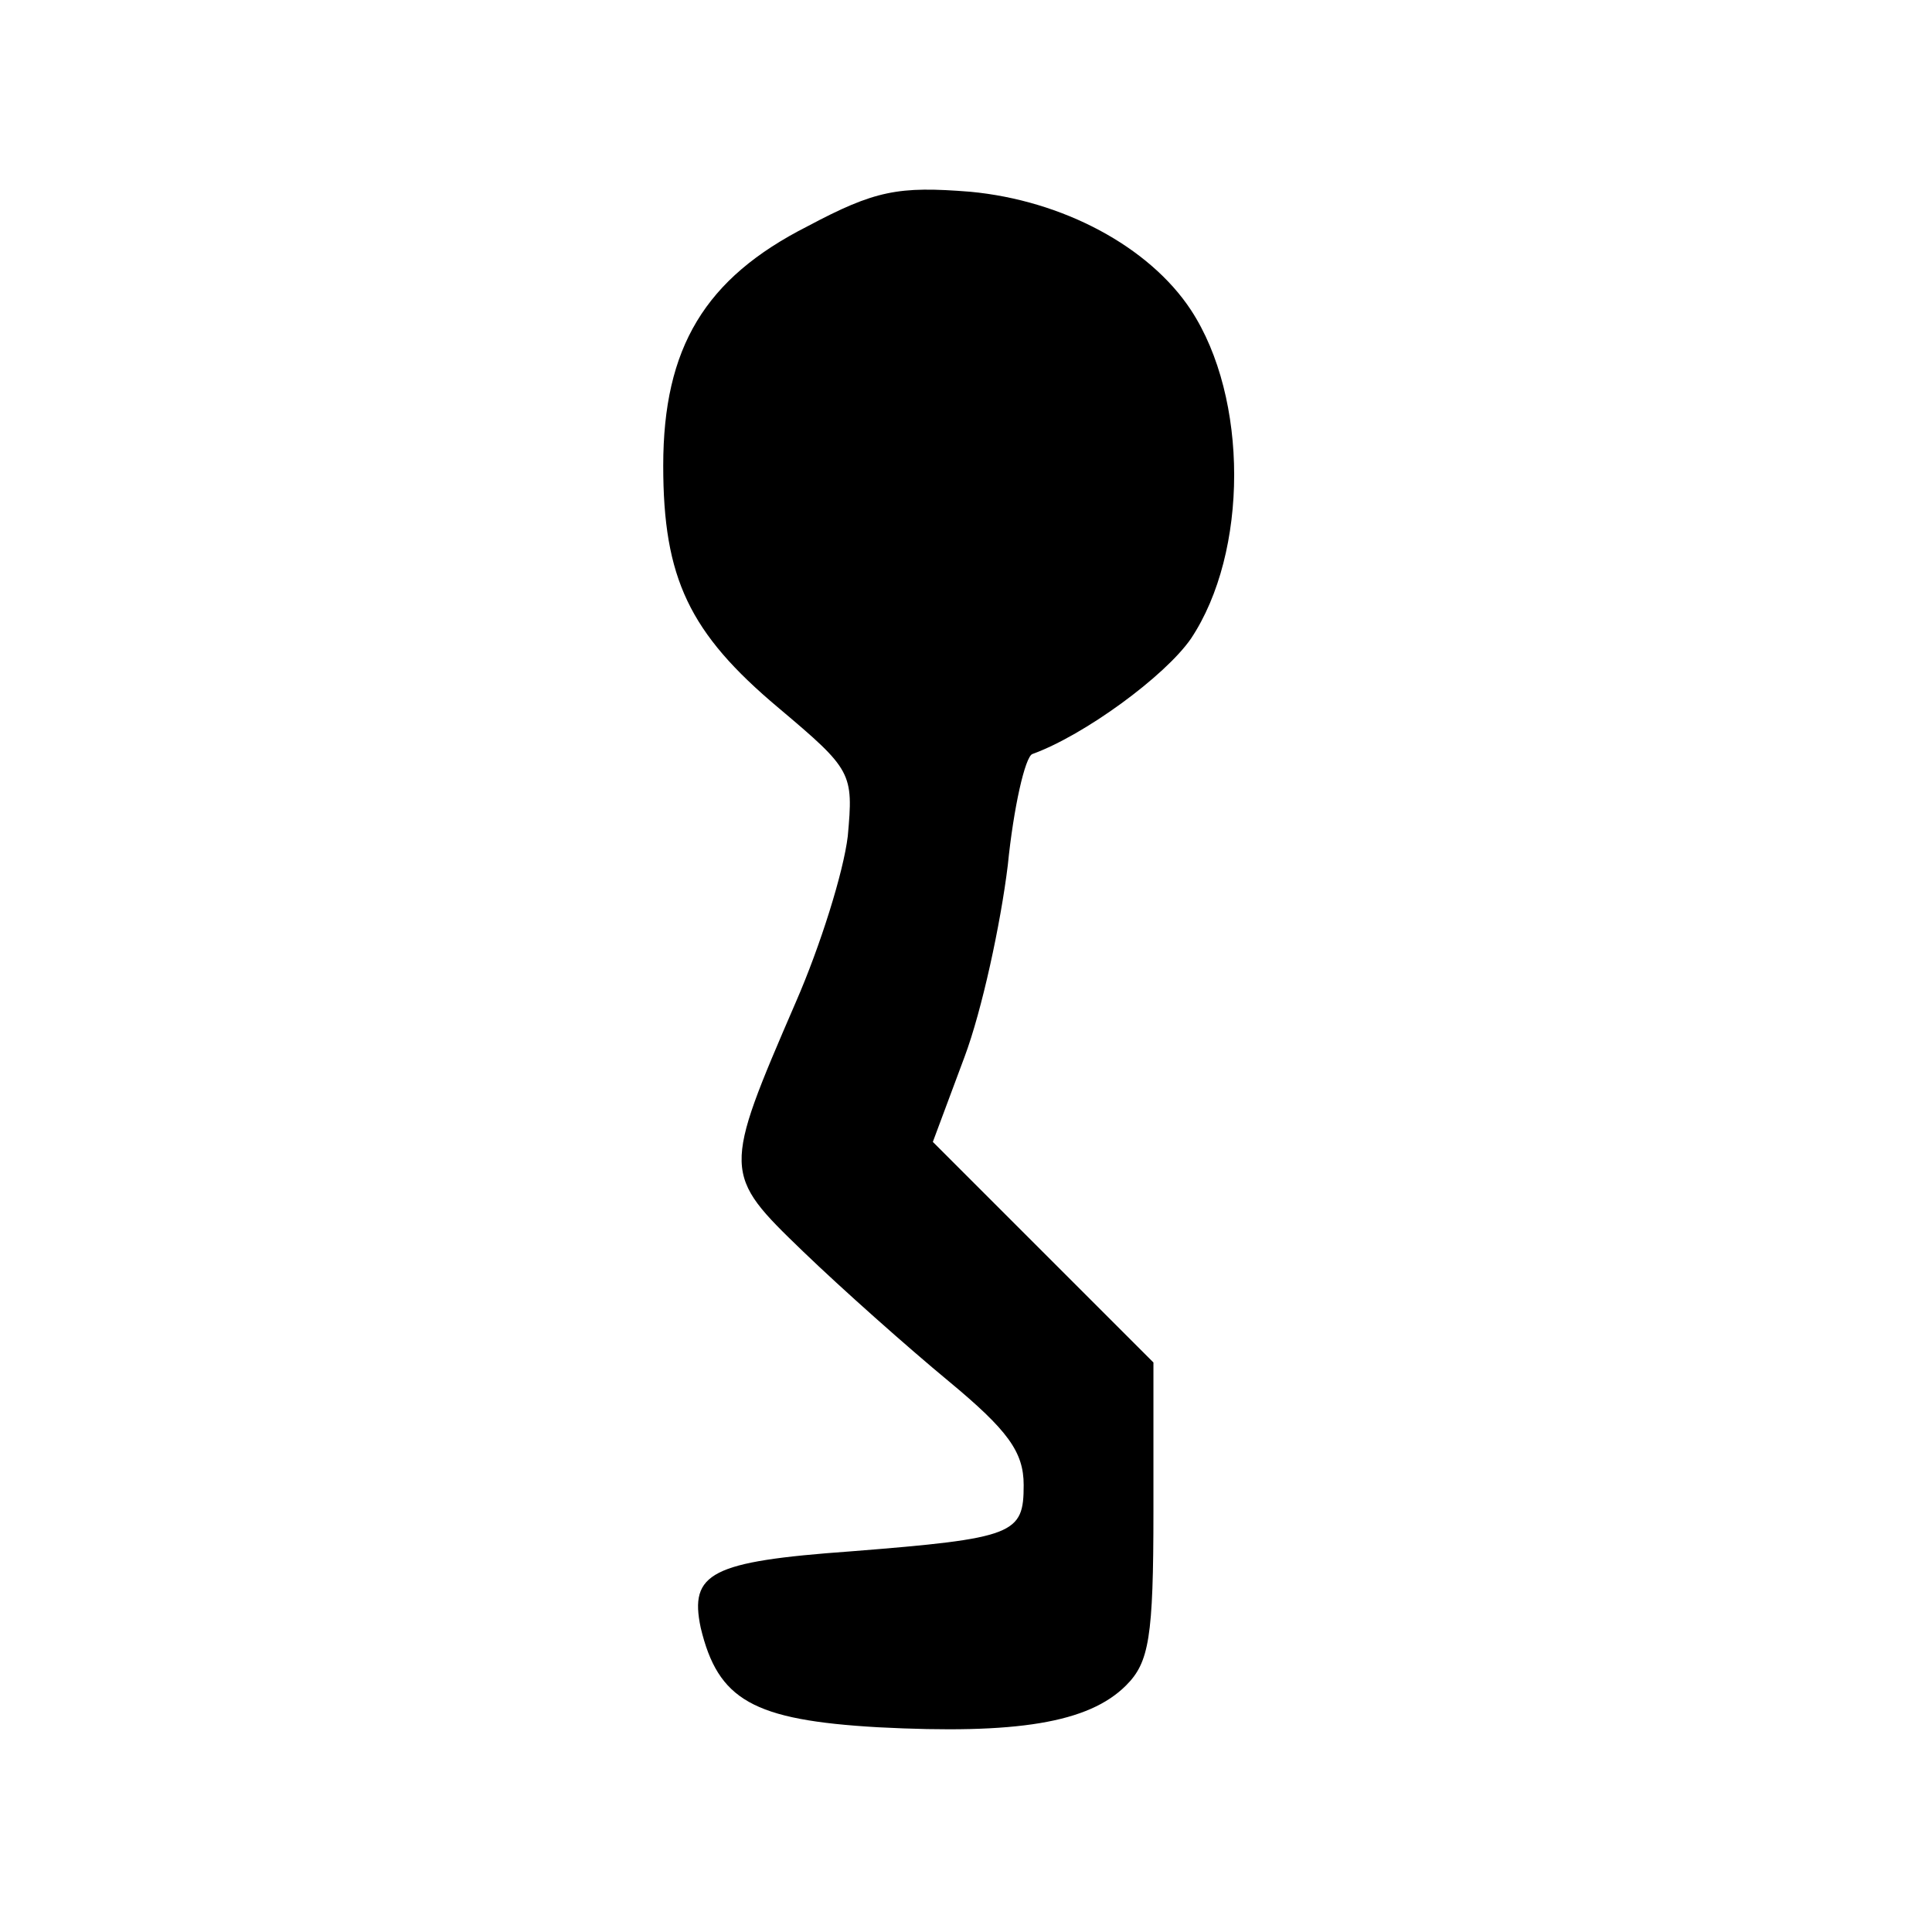 <?xml version="1.0" encoding="UTF-8" standalone="yes"?>
<svg version="1.0" xmlns="http://www.w3.org/2000/svg" width="100pt" height="100pt" viewBox="0 0 134 134" preserveAspectRatio="xMidYMid meet">
  <g transform="translate(0,134) scale(0.1,-0.1)" fill="#000000" stroke="none">
    <path d="M560 1183 c-71 -36 -100 -84 -100 -166 0 -78 18 -116 80 -168 51 -43
52 -45 48 -89 -3 -25 -19 -76 -36 -115 -51 -118 -51 -119 5 -173 27 -26 72
-66 101 -90 41 -34 52 -49 52 -72 0 -34 -6 -37 -120 -46 -97 -7 -112 -15 -104
-53 12 -50 36 -64 123 -69 96 -5 146 3 172 29 16 16 19 33 19 121 l0 103 -77
77 -76 76 22 59 c12 32 25 92 30 133 4 40 12 75 17 77 36 13 92 54 110 80 40
60 40 167 0 228 -29 44 -89 76 -153 82 -50 4 -66 1 -113 -24z"/>
  </g>
</svg>